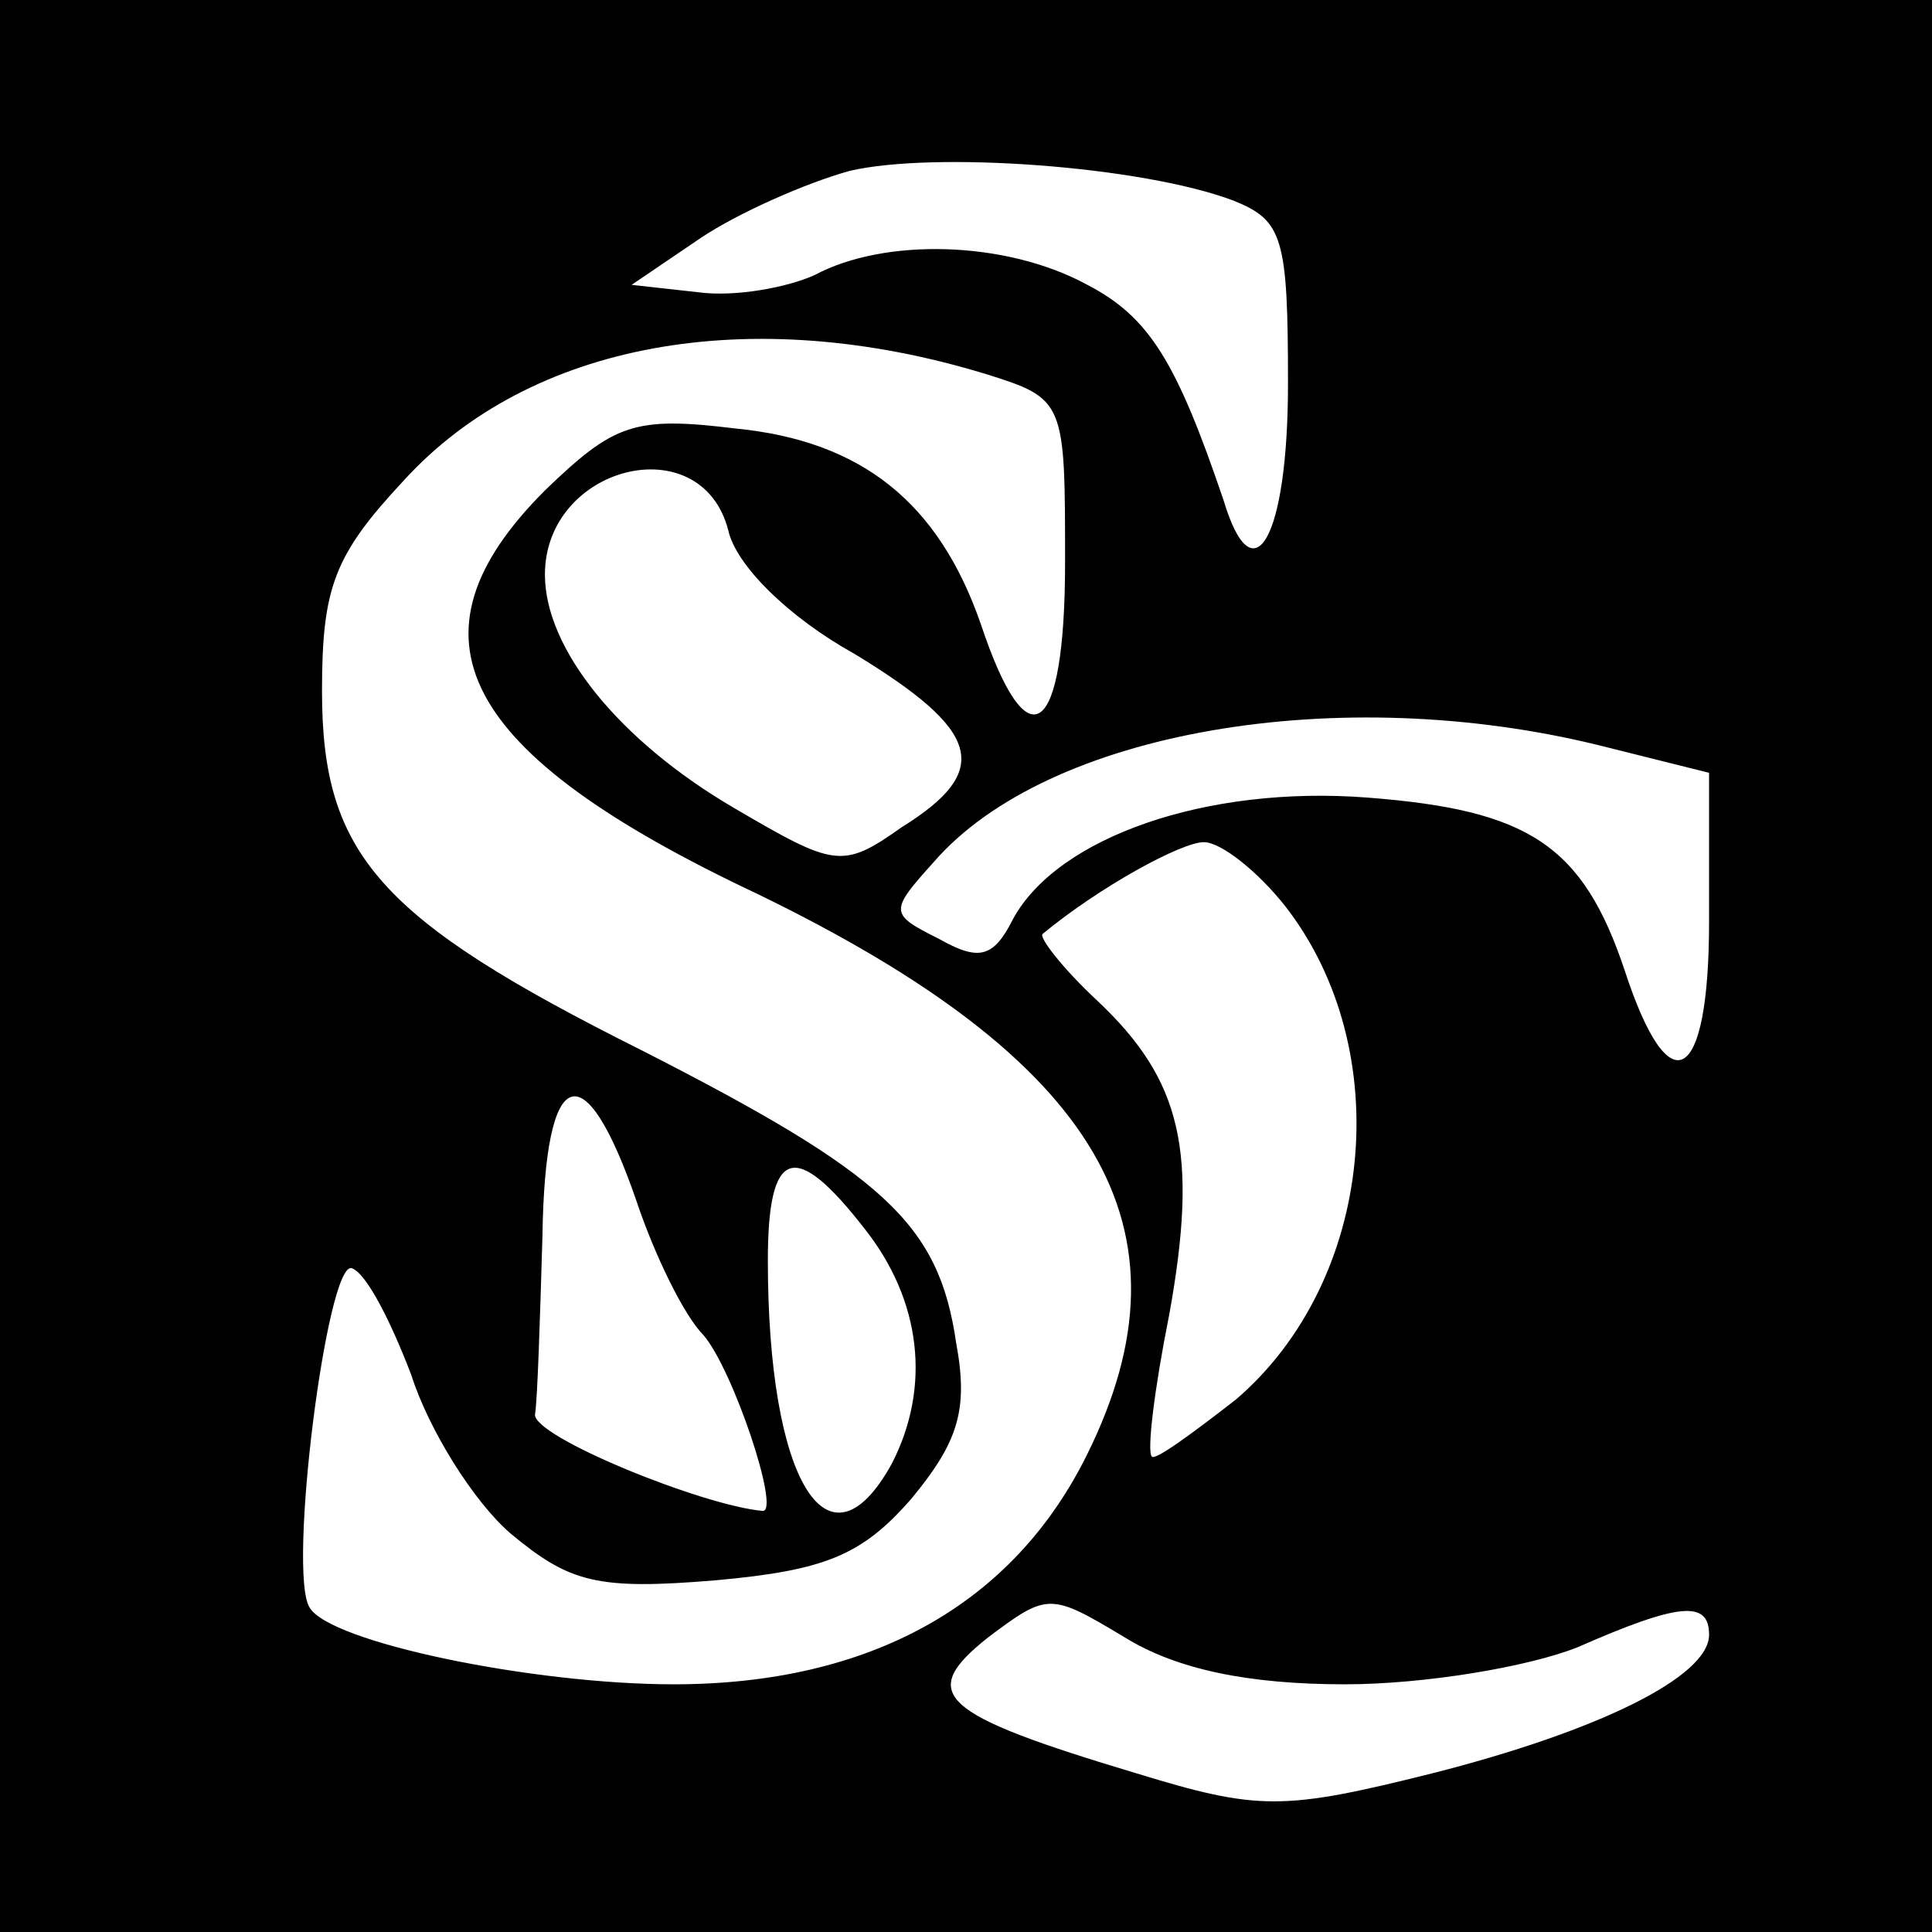 <?xml version="1.0" standalone="no"?>
<!DOCTYPE svg PUBLIC "-//W3C//DTD SVG 20010904//EN"
 "http://www.w3.org/TR/2001/REC-SVG-20010904/DTD/svg10.dtd">
<svg version="1.0" xmlns="http://www.w3.org/2000/svg"
 width="78pt" height="78pt" viewBox="0 0 78 78"
 preserveAspectRatio="xMidYMid meet">
<g transform="translate(0,78) scale(0.1,-0.1)"
fill="#000000" stroke="none">
<path d="M0 390 l0 -390 390 0 390 0 0 390 0 390 -390 0 -390 0 0 -390z m498
309 c20 -8 22 -15 22 -74 0 -62 -14 -87 -26 -47 -19 56 -30 74 -55 87 -33 18
-82 19 -110 4 -11 -5 -32 -9 -47 -7 l-27 3 28 19 c15 10 42 22 60 27 34 8 118
2 155 -12z m-100 -70 c32 -10 32 -11 32 -76 0 -71 -15 -82 -34 -25 -17 49 -48
74 -99 79 -41 5 -49 2 -77 -25 -59 -59 -35 -106 86 -163 138 -67 178 -135 133
-226 -30 -61 -88 -93 -167 -93 -57 0 -139 17 -147 31 -9 14 7 140 17 137 6 -2
16 -22 24 -43 7 -22 25 -51 40 -64 24 -20 35 -23 83 -19 44 4 59 10 79 33 19
23 23 36 18 63 -7 48 -29 68 -127 118 -106 53 -129 79 -129 145 0 42 5 55 33
85 51 56 140 72 235 43z m-104 -63 c3 -14 24 -35 51 -50 51 -31 56 -47 19 -70
-24 -17 -27 -16 -68 8 -46 27 -76 64 -76 94 0 44 63 60 74 18z m352 -87 l44
-11 0 -60 c0 -66 -16 -75 -34 -20 -17 51 -39 65 -104 70 -65 5 -125 -16 -143
-49 -8 -16 -14 -17 -30 -8 -20 10 -20 11 -2 31 46 53 164 73 269 47z m-127
-65 c45 -58 36 -151 -20 -199 -18 -14 -33 -25 -34 -23 -2 2 1 27 7 57 12 66 5
95 -29 127 -14 13 -24 26 -22 27 23 19 56 37 65 37 7 0 22 -12 33 -26z m-262
-119 c7 -21 19 -46 27 -54 12 -14 31 -71 24 -71 -24 2 -93 30 -92 39 1 6 2 38
3 72 1 70 17 75 38 14z m92 -11 c23 -29 27 -64 11 -95 -26 -47 -50 -6 -50 82
0 46 11 49 39 13z m194 -184 c32 0 74 7 94 15 41 18 53 19 53 5 0 -17 -45 -39
-112 -56 -60 -15 -70 -15 -119 0 -80 24 -89 32 -60 55 24 18 25 18 55 0 21
-13 50 -19 89 -19z"/>
</g>
</svg>
